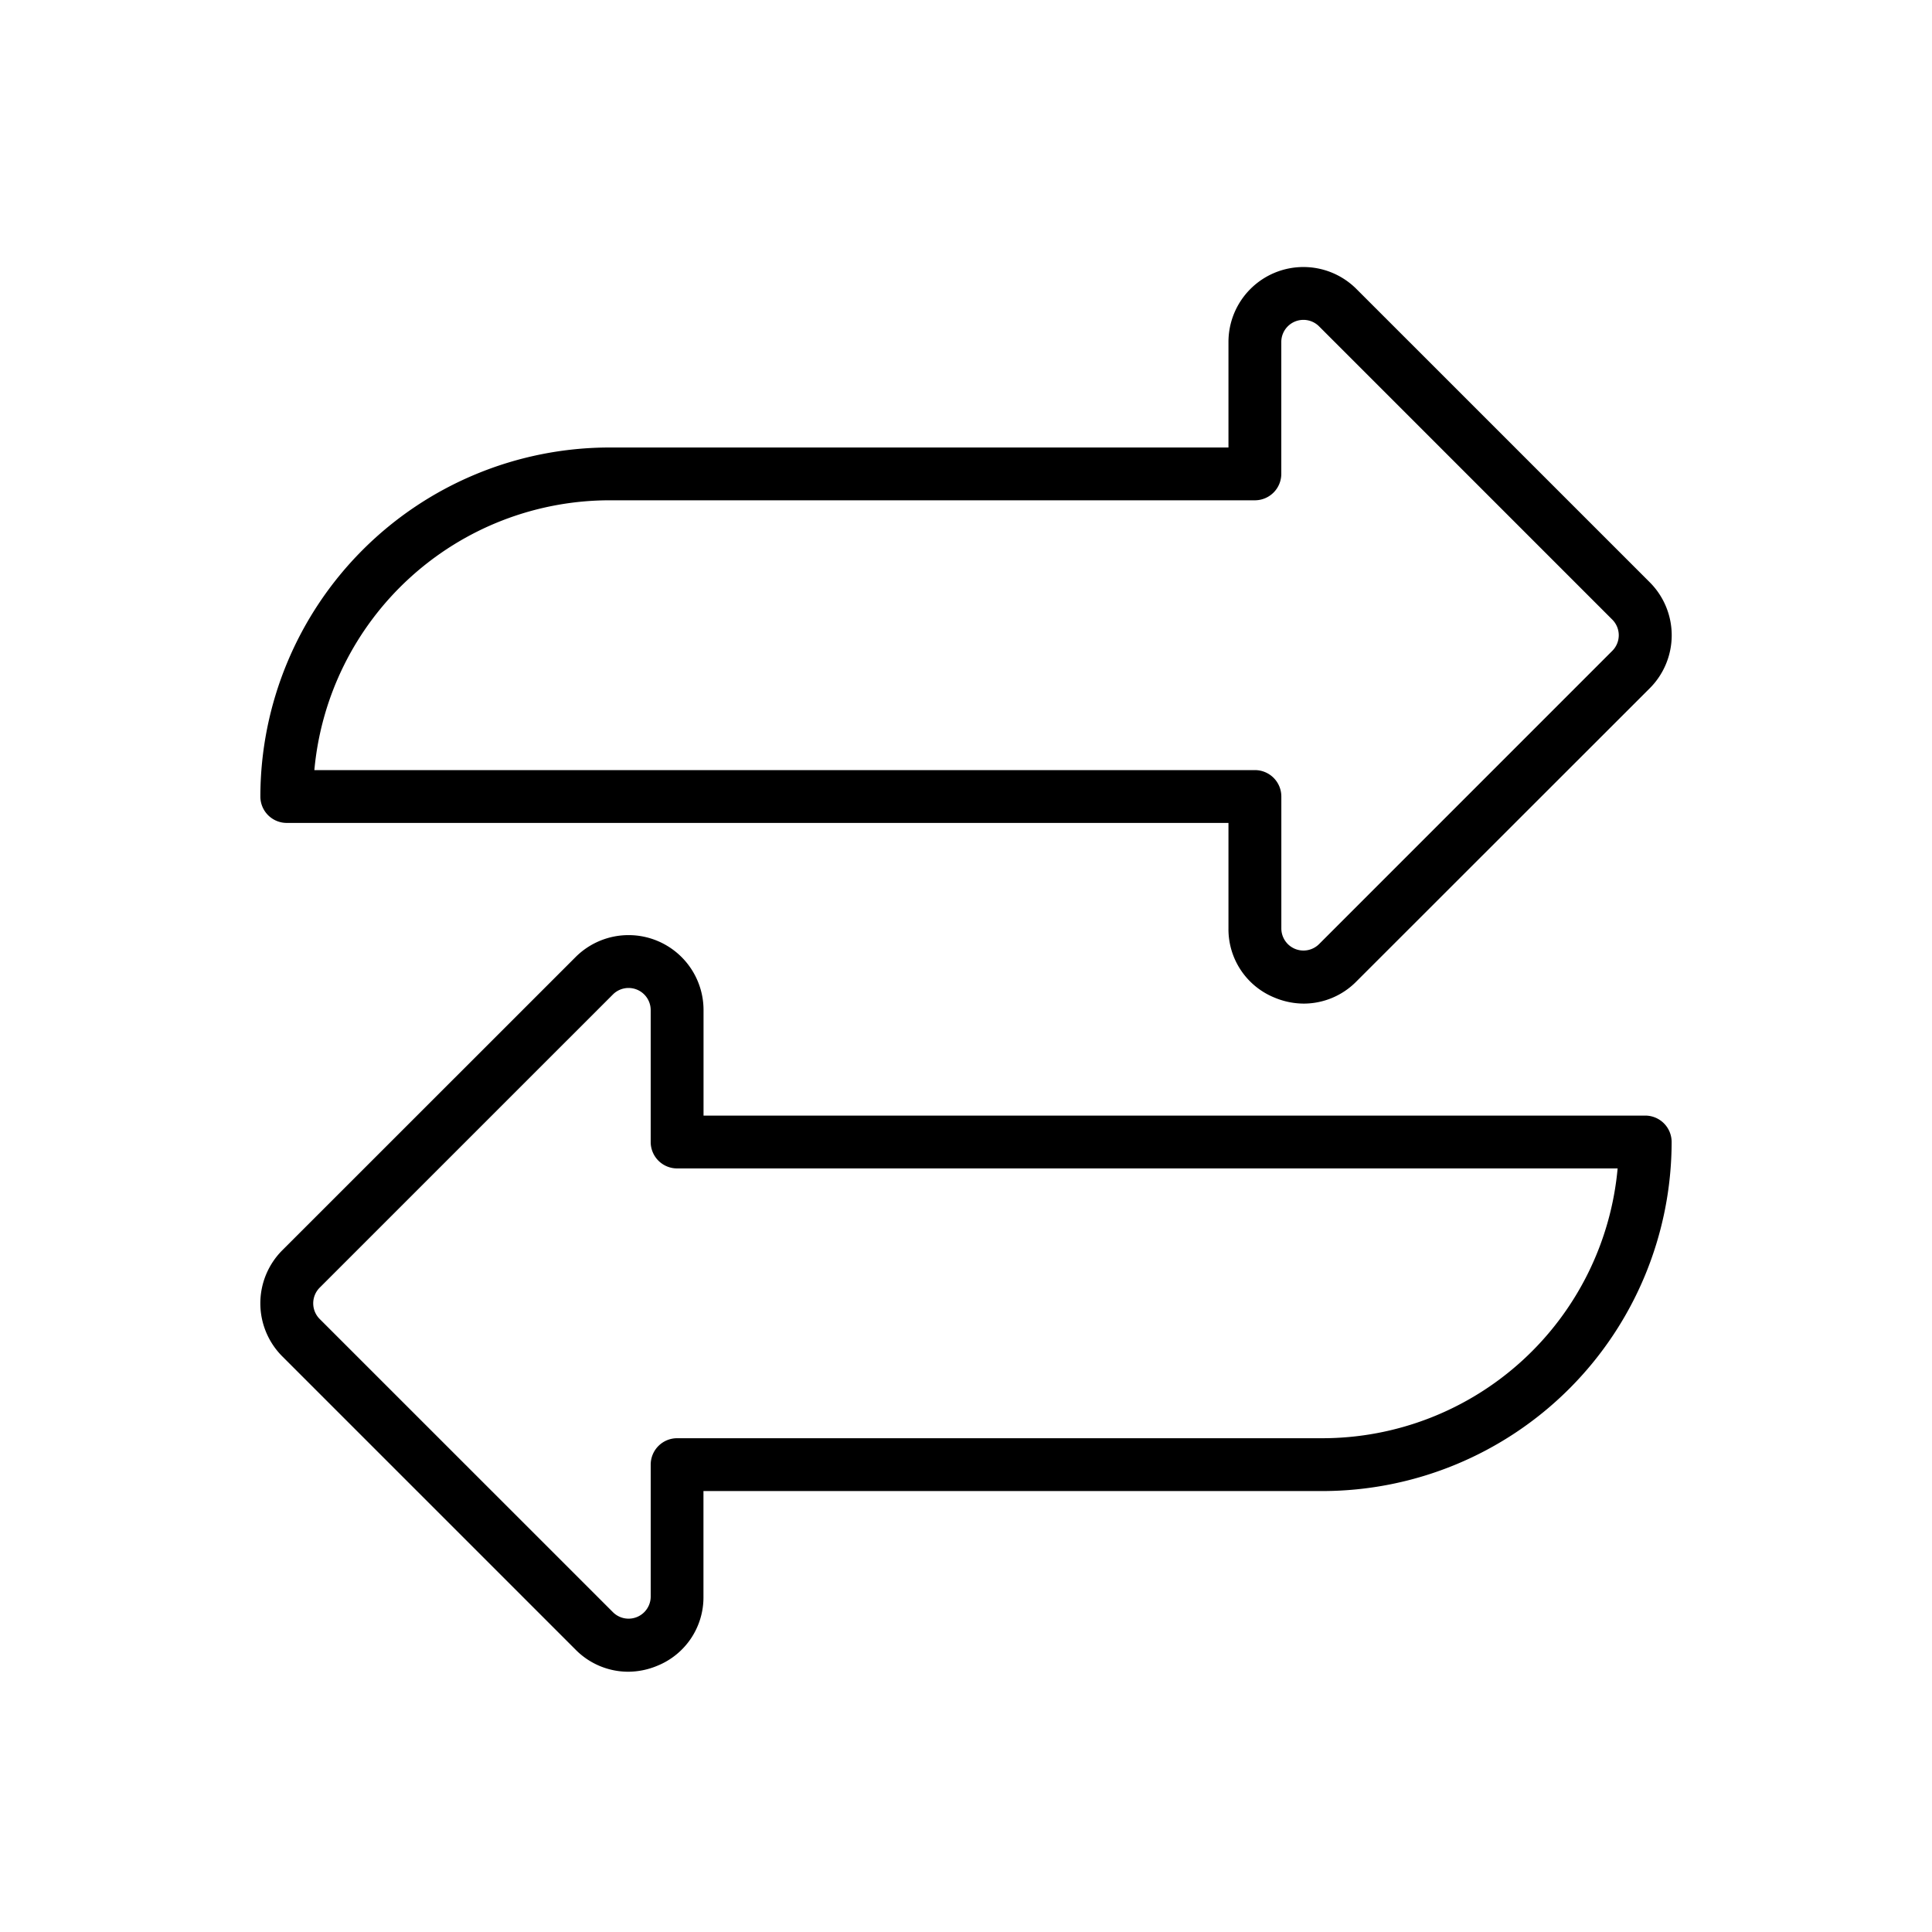 <svg viewBox="0 0 128 128" height="128" width="128" xmlns="http://www.w3.org/2000/svg">
  <title>EXCHANGE</title>
  <g>
    <path d="M109,73.911H46.611V66.92a4.966,4.966,0,0,0-8.477-3.512L18.7,82.837a4.972,4.972,0,0,0,0,7.023l19.429,19.429a4.9,4.9,0,0,0,3.479,1.467,5.026,5.026,0,0,0,1.932-.391,4.887,4.887,0,0,0,3.066-4.588V98.786H87.625A23.151,23.151,0,0,0,110.75,75.661a1.749,1.749,0,0,0-1.75-1.75M87.625,95.286H44.861a1.75,1.75,0,0,0-1.75,1.75v8.741a1.466,1.466,0,0,1-2.5,1.037L21.18,87.386a1.47,1.47,0,0,1,0-2.075l19.43-19.428a1.466,1.466,0,0,1,2.5,1.037v8.741a1.75,1.75,0,0,0,1.75,1.75h62.312A19.653,19.653,0,0,1,87.625,95.286"></path>
    <path d="M19,54.521H81.389v6.993A4.887,4.887,0,0,0,84.455,66.1a5.045,5.045,0,0,0,1.932.391,4.9,4.9,0,0,0,3.479-1.468L109.3,45.6a4.965,4.965,0,0,0,0-7.023L89.866,19.145a4.966,4.966,0,0,0-8.477,3.511v6.992l-41.014,0A23.152,23.152,0,0,0,17.25,52.771,1.749,1.749,0,0,0,19,54.521M40.375,33.146l42.764,0a1.751,1.751,0,0,0,1.75-1.75V22.656a1.466,1.466,0,0,1,2.5-1.037l19.428,19.43a1.463,1.463,0,0,1,0,2.072h0L87.392,62.549a1.466,1.466,0,0,1-2.5-1.035V52.771a1.751,1.751,0,0,0-1.75-1.75H20.827A19.654,19.654,0,0,1,40.375,33.146"></path>
  </g>
</svg>
